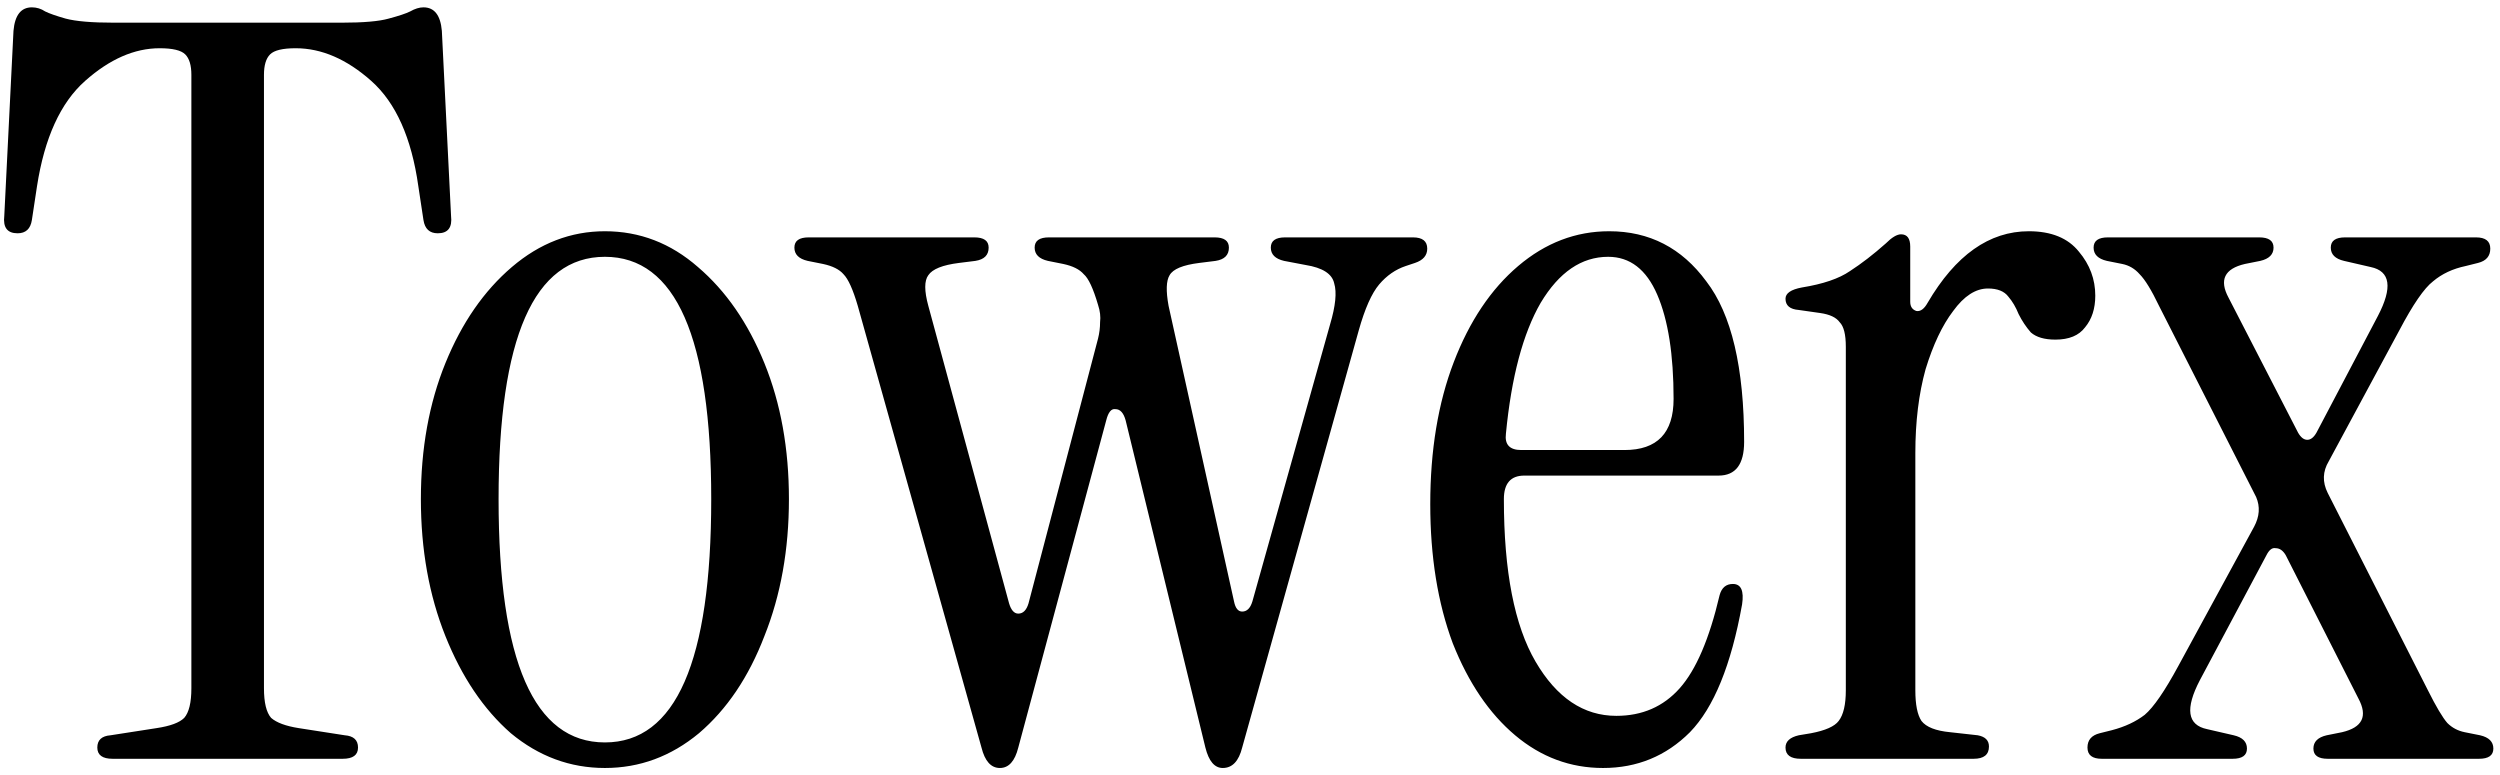 <svg width="313" height="97" viewBox="0 0 313 97" fill="none" xmlns="http://www.w3.org/2000/svg">
<path d="M14.104 95C12.824 95 12.184 94.531 12.184 93.592C12.184 92.653 12.739 92.141 13.848 92.056L19.608 91.16C21.315 90.904 22.467 90.477 23.064 89.88C23.661 89.197 23.96 87.96 23.96 86.168V9.368C23.96 8.173 23.704 7.32 23.192 6.808C22.68 6.296 21.613 6.04 19.992 6.04C16.835 6.04 13.72 7.405 10.648 10.136C7.576 12.867 5.571 17.261 4.632 23.32L3.992 27.544C3.821 28.653 3.224 29.208 2.2 29.208C0.92 29.208 0.365 28.483 0.536 27.032L1.688 3.864C1.859 1.901 2.627 0.92 3.992 0.92C4.589 0.92 5.144 1.091 5.656 1.432C6.168 1.688 7.021 1.987 8.216 2.328C9.496 2.669 11.501 2.84 14.232 2.84H42.776C45.507 2.84 47.469 2.669 48.664 2.328C49.944 1.987 50.84 1.688 51.352 1.432C51.949 1.091 52.504 0.92 53.016 0.92C54.381 0.92 55.149 1.901 55.32 3.864L56.472 27.032C56.643 28.483 56.088 29.208 54.808 29.208C53.784 29.208 53.187 28.653 53.016 27.544L52.376 23.32C51.523 17.261 49.56 12.867 46.488 10.136C43.416 7.405 40.259 6.04 37.016 6.04C35.395 6.04 34.328 6.296 33.816 6.808C33.304 7.32 33.048 8.173 33.048 9.368V86.168C33.048 87.96 33.347 89.197 33.944 89.88C34.627 90.477 35.779 90.904 37.4 91.16L43.16 92.056C44.269 92.141 44.824 92.653 44.824 93.592C44.824 94.531 44.184 95 42.904 95H14.104ZM75.734 96.152C71.382 96.152 67.457 94.701 63.958 91.8C60.545 88.813 57.814 84.76 55.766 79.64C53.718 74.52 52.694 68.803 52.694 62.488C52.694 56.173 53.718 50.499 55.766 45.464C57.814 40.429 60.587 36.419 64.086 33.432C67.585 30.445 71.467 28.952 75.734 28.952C80.086 28.952 83.969 30.445 87.382 33.432C90.881 36.419 93.654 40.429 95.702 45.464C97.75 50.499 98.774 56.173 98.774 62.488C98.774 68.803 97.75 74.52 95.702 79.64C93.739 84.76 91.009 88.813 87.51 91.8C84.011 94.701 80.086 96.152 75.734 96.152ZM75.734 92.952C84.609 92.952 89.046 82.797 89.046 62.488C89.046 42.264 84.609 32.152 75.734 32.152C66.859 32.152 62.422 42.264 62.422 62.488C62.422 82.797 66.859 92.952 75.734 92.952ZM125.186 96.152C124.077 96.152 123.309 95.299 122.882 93.592L107.394 38.296C106.797 36.248 106.199 34.925 105.602 34.328C105.09 33.731 104.237 33.304 103.042 33.048L101.122 32.664C100.013 32.408 99.458 31.853 99.458 31C99.458 30.147 100.055 29.72 101.25 29.72H121.986C123.181 29.72 123.778 30.147 123.778 31C123.778 31.939 123.223 32.493 122.114 32.664L120.066 32.92C118.018 33.176 116.738 33.688 116.226 34.456C115.714 35.139 115.714 36.419 116.226 38.296L126.338 75.544C126.594 76.397 126.978 76.824 127.49 76.824C128.087 76.824 128.514 76.397 128.77 75.544L137.474 42.392C137.645 41.709 137.73 41.027 137.73 40.344C137.815 39.661 137.73 38.936 137.474 38.168C136.877 36.12 136.279 34.84 135.682 34.328C135.17 33.731 134.317 33.304 133.122 33.048L131.202 32.664C130.093 32.408 129.538 31.853 129.538 31C129.538 30.147 130.135 29.72 131.33 29.72H152.066C153.261 29.72 153.858 30.147 153.858 31C153.858 31.939 153.303 32.493 152.194 32.664L150.146 32.92C148.098 33.176 146.861 33.688 146.434 34.456C146.007 35.139 145.965 36.419 146.306 38.296L154.498 75.288C154.669 76.141 155.01 76.568 155.522 76.568C156.119 76.568 156.546 76.141 156.802 75.288L166.53 40.6C167.213 38.296 167.383 36.589 167.042 35.48C166.786 34.285 165.591 33.517 163.458 33.176L160.77 32.664C159.661 32.408 159.106 31.853 159.106 31C159.106 30.147 159.703 29.72 160.898 29.72H176.898C178.093 29.72 178.69 30.189 178.69 31.128C178.69 31.981 178.178 32.579 177.154 32.92L176.002 33.304C174.722 33.731 173.613 34.499 172.674 35.608C171.735 36.717 170.882 38.637 170.114 41.368L155.522 93.592C155.095 95.299 154.285 96.152 153.09 96.152C152.066 96.152 151.341 95.299 150.914 93.592L140.93 52.632C140.674 51.693 140.247 51.224 139.65 51.224C139.138 51.139 138.754 51.608 138.498 52.632L127.49 93.592C127.063 95.299 126.295 96.152 125.186 96.152ZM200.701 96.152C196.605 96.152 192.936 94.787 189.693 92.056C186.45 89.325 183.848 85.485 181.885 80.536C180.008 75.501 179.069 69.699 179.069 63.128C179.069 56.387 180.05 50.456 182.013 45.336C183.976 40.216 186.664 36.205 190.077 33.304C193.49 30.403 197.288 28.952 201.469 28.952C206.504 28.952 210.557 31.043 213.629 35.224C216.786 39.32 218.365 46.019 218.365 55.32C218.365 58.136 217.298 59.544 215.165 59.544H190.845C189.138 59.544 188.285 60.525 188.285 62.488C188.285 71.533 189.608 78.317 192.253 82.84C194.898 87.363 198.269 89.624 202.365 89.624C205.608 89.624 208.253 88.472 210.301 86.168C212.349 83.864 214.013 79.981 215.293 74.52C215.549 73.581 216.104 73.112 216.957 73.112C217.981 73.112 218.365 73.965 218.109 75.672C216.744 83.267 214.568 88.6 211.581 91.672C208.594 94.659 204.968 96.152 200.701 96.152ZM190.461 56.344H203.389C207.485 56.344 209.533 54.211 209.533 49.944C209.533 44.397 208.85 40.045 207.485 36.888C206.12 33.731 204.072 32.152 201.341 32.152C198.013 32.152 195.197 34.072 192.893 37.912C190.674 41.752 189.224 47.213 188.541 54.296C188.37 55.661 189.01 56.344 190.461 56.344ZM241.337 37.912C244.836 31.939 249.06 28.952 254.009 28.952C256.825 28.952 258.916 29.805 260.281 31.512C261.646 33.133 262.329 34.968 262.329 37.016C262.329 38.637 261.902 39.96 261.049 40.984C260.281 42.008 259.044 42.52 257.337 42.52C255.972 42.52 254.948 42.221 254.265 41.624C253.668 40.941 253.156 40.173 252.729 39.32C252.388 38.467 251.961 37.741 251.449 37.144C250.937 36.461 250.084 36.12 248.889 36.12C247.353 36.12 245.902 37.059 244.537 38.936C243.172 40.728 242.02 43.16 241.081 46.232C240.228 49.304 239.801 52.803 239.801 56.728V86.424C239.801 88.216 240.057 89.496 240.569 90.264C241.166 91.032 242.361 91.501 244.153 91.672L247.609 92.056C248.548 92.227 249.017 92.696 249.017 93.464C249.017 94.488 248.377 95 247.097 95H225.465C224.185 95 223.545 94.531 223.545 93.592C223.545 92.824 224.1 92.312 225.209 92.056L226.745 91.8C228.537 91.459 229.689 90.947 230.201 90.264C230.798 89.496 231.097 88.216 231.097 86.424V43.416C231.097 41.88 230.841 40.856 230.329 40.344C229.902 39.747 229.092 39.363 227.897 39.192L225.209 38.808C224.1 38.723 223.545 38.253 223.545 37.4C223.545 36.717 224.228 36.248 225.593 35.992C228.238 35.565 230.244 34.883 231.609 33.944C233.06 33.005 234.553 31.853 236.089 30.488C236.857 29.72 237.497 29.336 238.009 29.336C238.777 29.336 239.161 29.848 239.161 30.872V37.784C239.161 38.381 239.417 38.765 239.929 38.936C240.441 39.021 240.91 38.68 241.337 37.912ZM291.431 95C290.236 95 289.639 94.573 289.639 93.72C289.639 92.867 290.194 92.312 291.303 92.056L293.223 91.672C295.783 91.075 296.466 89.667 295.271 87.448L286.183 69.528C285.842 68.931 285.415 68.632 284.903 68.632C284.476 68.547 284.092 68.845 283.751 69.528L275.431 85.144C273.554 88.728 273.852 90.776 276.327 91.288L279.655 92.056C280.764 92.312 281.319 92.867 281.319 93.72C281.319 94.573 280.722 95 279.527 95H263.143C261.948 95 261.351 94.531 261.351 93.592C261.351 92.653 261.863 92.056 262.887 91.8L264.423 91.416C266.044 90.989 267.41 90.349 268.519 89.496C269.628 88.557 271.036 86.509 272.743 83.352L282.215 65.944C282.898 64.664 282.983 63.427 282.471 62.232L270.311 38.296C269.372 36.333 268.562 35.011 267.879 34.328C267.282 33.645 266.556 33.219 265.703 33.048L263.783 32.664C262.674 32.408 262.119 31.853 262.119 31C262.119 30.147 262.716 29.72 263.911 29.72H282.855C284.05 29.72 284.647 30.147 284.647 31C284.647 31.853 284.092 32.408 282.983 32.664L281.063 33.048C278.503 33.645 277.82 35.053 279.015 37.272L287.719 54.168C288.06 54.765 288.444 55.064 288.871 55.064C289.298 55.064 289.682 54.765 290.023 54.168L297.703 39.576C299.58 35.992 299.282 33.944 296.807 33.432L293.479 32.664C292.37 32.408 291.815 31.853 291.815 31C291.815 30.147 292.412 29.72 293.607 29.72H309.991C311.186 29.72 311.783 30.189 311.783 31.128C311.783 32.067 311.271 32.664 310.247 32.92L308.711 33.304C307.09 33.645 305.724 34.285 304.615 35.224C303.506 36.077 302.098 38.125 300.391 41.368L291.559 57.752C290.791 59.032 290.748 60.355 291.431 61.72L303.975 86.424C304.999 88.472 305.81 89.837 306.407 90.52C307.004 91.117 307.73 91.501 308.583 91.672L310.503 92.056C311.612 92.312 312.167 92.867 312.167 93.72C312.167 94.573 311.57 95 310.375 95H291.431Z" fill="black"/>
</svg>
